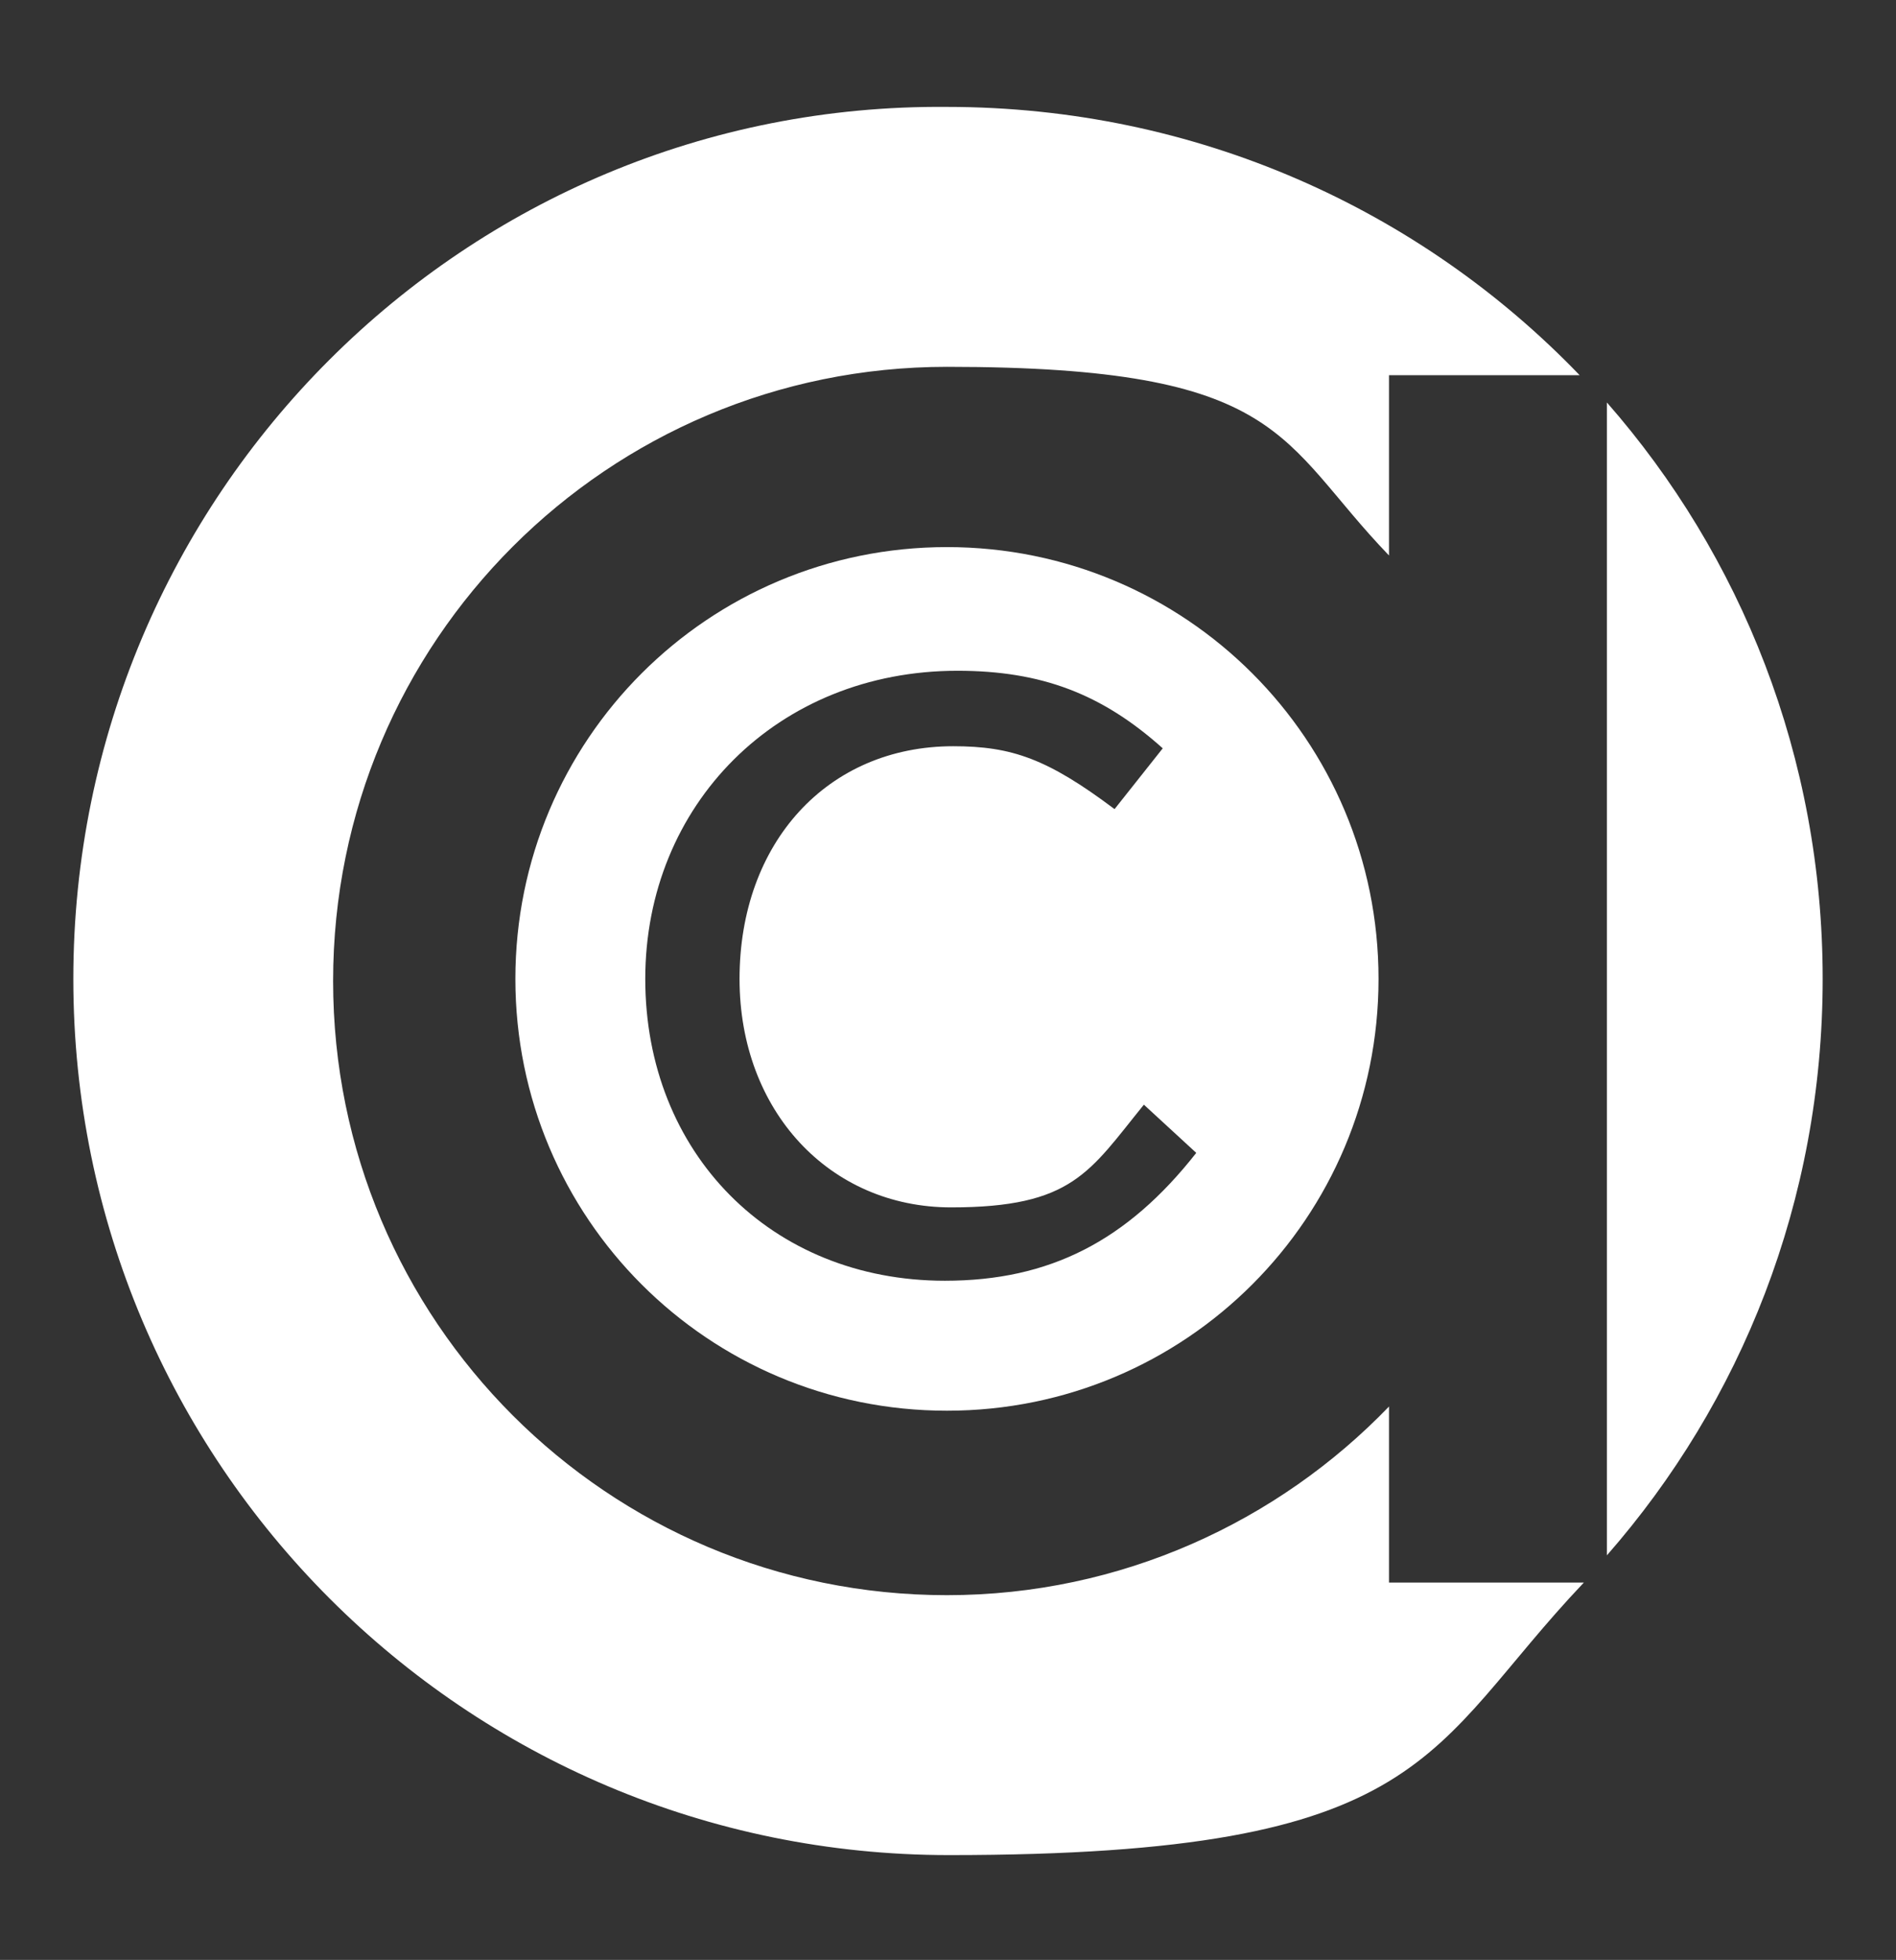 <svg xmlns="http://www.w3.org/2000/svg" id="Layer_1" viewBox="0 0 90.5 93.5"><rect x="0" y="0" width="90.5" height="93.5" fill="#333333" stroke="none"/><defs><style>      .st0 {        fill: #fff;      }    </style></defs><path class="st0" d="M76.7,74.2c6.4-7.3,10.3-16.9,10.3-27.5s-3.9-20.2-10.3-27.5v55Z"></path><g><path class="st0" d="M66.3,75.5v-8.4c-5.3,5.5-12.8,9-21.1,9-16.2,0-29.3-13.1-29.3-29.3s13.1-29.3,29.3-29.3,15.8,3.5,21.1,9v-8.6h9.1c-7.6-7.9-18.3-12.8-30.2-12.8C22.2,4.9,3.5,23.6,3.5,46.7s18.7,41.8,41.8,41.8,22.7-5,30.3-13h-9.3Z"></path><path class="st0" d="M24.6,46.7c0,11.4,9.2,20.6,20.6,20.6s20.6-9.2,20.6-20.6-9.2-20.6-20.6-20.6-20.6,9.2-20.6,20.6ZM55.5,35.7l-2.3,2.9c-3.2-2.4-4.9-3-7.7-3-6,0-10.2,4.6-10.2,11.1,0,6.3,4.3,10.9,10.1,10.9s6.6-1.7,9.2-4.9l2.5,2.3c-3.3,4.2-7,6.1-12,6.1-8.3,0-14.3-6.1-14.3-14.4s6.3-14.7,14.9-14.7c4,0,6.9,1.1,9.8,3.7Z"></path></g></svg>